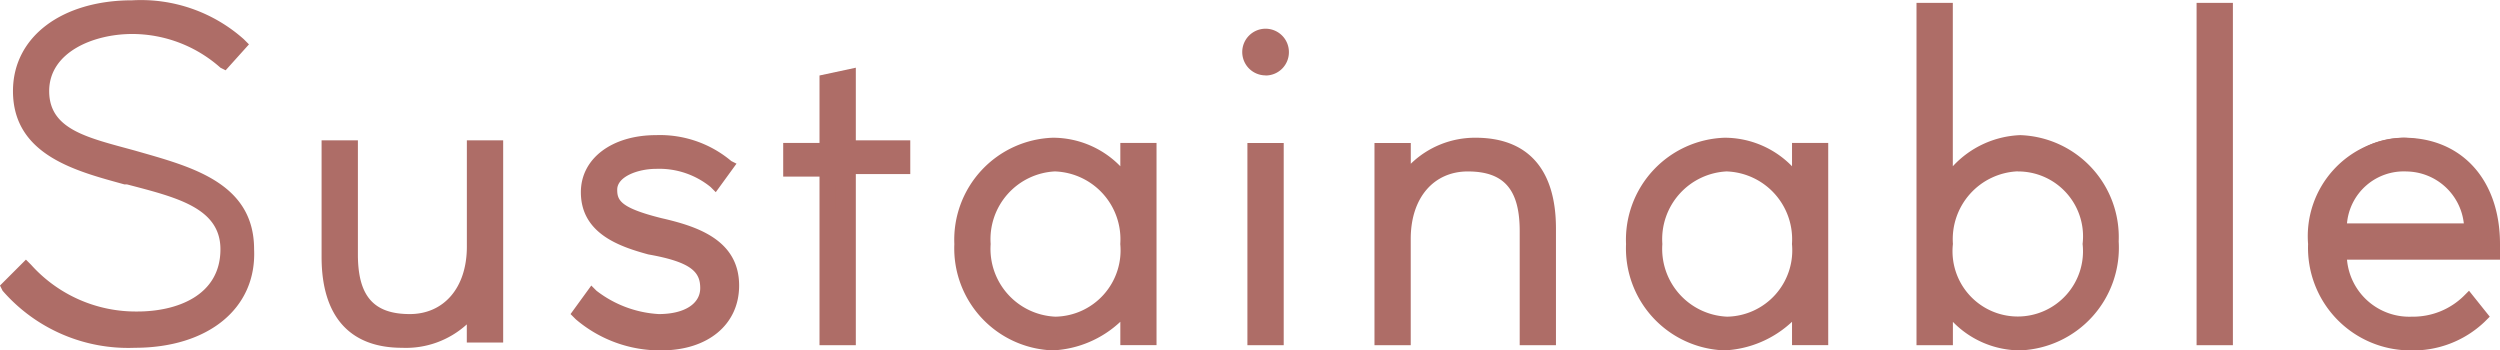 <svg xmlns="http://www.w3.org/2000/svg" width="91.5" height="12.824" viewBox="0 0 91.5 12.824">
  <g id="Sustainable" transform="translate(-0.7 -5.489)">
    <g id="グループ_618" data-name="グループ 618" transform="translate(0.985 5.689)">
      <path id="パス_2269" data-name="パス 2269" d="M1,15.951l.57-.57a5.456,5.456,0,0,0,4.081,1.8c1.8,0,3.322-.854,3.322-2.563s-1.709-2.088-3.607-2.563S1.475,11.015,1.475,8.832c0-1.9,1.8-3.132,4.081-3.132A5.793,5.793,0,0,1,9.448,7.124l-.57.664A4.661,4.661,0,0,0,5.556,6.554c-1.709,0-3.227.854-3.227,2.278,0,1.519,1.614,1.993,3.322,2.373,2.088.57,4.176,1.139,4.176,3.322s-1.9,3.417-4.176,3.417A5.608,5.608,0,0,1,1,15.951Z" transform="translate(-1 -5.7)" fill="#ae6d67"/>
      <path id="パス_2270" data-name="パス 2270" d="M18.62,11.2h.854v6.929h-.759V16.9a2.875,2.875,0,0,1-2.563,1.424c-1.709,0-2.753-.949-2.753-3.037V11.2h.854v3.892c0,1.709.664,2.468,2.088,2.468A2.429,2.429,0,0,0,18.715,14.9V11.2Z" transform="translate(-1.63 -5.98)" fill="#ae6d67"/>
      <path id="パス_2271" data-name="パス 2271" d="M23.1,17.265l.475-.664a4.121,4.121,0,0,0,2.468.949c1.139,0,1.8-.475,1.8-1.234s-.57-1.139-2.088-1.519c-1.424-.38-2.278-.949-2.278-1.993,0-1.139,1.139-1.8,2.563-1.8a4.37,4.37,0,0,1,2.563.854l-.475.664a3.328,3.328,0,0,0-2.183-.664c-.949,0-1.614.38-1.614,1.044,0,.57.38.949,1.8,1.329,1.329.38,2.658.759,2.658,2.183,0,1.234-1.139,2.088-2.658,2.088A5.65,5.65,0,0,1,23.1,17.265Z" transform="translate(-2.123 -5.969)" fill="#ae6d67"/>
      <path id="パス_2272" data-name="パス 2272" d="M32.529,17.987v-6.17H31.2v-.759h1.329V8.59l.854-.19v2.658h1.993v.759H33.383v6.17Z" transform="translate(-2.535 -5.837)" fill="#ae6d67"/>
      <path id="パス_2273" data-name="パス 2273" d="M43.775,11.185h.854v6.929h-.854V16.69A3.119,3.119,0,0,1,41.117,18.3,3.533,3.533,0,0,1,37.7,14.6a3.533,3.533,0,0,1,3.417-3.7,3.03,3.03,0,0,1,2.658,1.519ZM43.87,14.6a2.664,2.664,0,1,0-5.315,0,2.7,2.7,0,0,0,2.658,2.848A2.646,2.646,0,0,0,43.87,14.6Z" transform="translate(-2.865 -5.964)" fill="#ae6d67"/>
      <path id="パス_2274" data-name="パス 2274" d="M48.8,7.464a.664.664,0,0,1,1.329,0c0,.38-.285.57-.664.57S48.8,7.844,48.8,7.464Zm.285,10.441V10.976h.854v6.929Z" transform="translate(-3.43 -5.756)" fill="#ae6d67"/>
      <path id="パス_2275" data-name="パス 2275" d="M60.17,14.037v4.081h-.854V14.227c0-1.709-.664-2.468-2.088-2.468a2.429,2.429,0,0,0-2.373,2.658v3.7H54V11.19h.854v1.234A2.875,2.875,0,0,1,57.417,11C59.126,11,60.17,11.949,60.17,14.037Z" transform="translate(-3.694 -5.969)" fill="#ae6d67"/>
      <path id="パス_2276" data-name="パス 2276" d="M69.675,11.185h.854v6.929h-.854V16.69A3.119,3.119,0,0,1,67.017,18.3,3.533,3.533,0,0,1,63.6,14.6a3.533,3.533,0,0,1,3.417-3.7,3.03,3.03,0,0,1,2.658,1.519Zm0,3.417a2.664,2.664,0,1,0-5.315,0,2.7,2.7,0,0,0,2.658,2.848A2.646,2.646,0,0,0,69.675,14.6Z" transform="translate(-4.182 -5.964)" fill="#ae6d67"/>
      <path id="パス_2277" data-name="パス 2277" d="M81.829,14.348a3.533,3.533,0,0,1-3.417,3.7,2.935,2.935,0,0,1-2.658-1.614V17.86H74.9V5.9h.854v6.454a3.119,3.119,0,0,1,2.658-1.614A3.508,3.508,0,0,1,81.829,14.348Zm-.854,0a2.664,2.664,0,1,0-5.315,0A2.7,2.7,0,0,0,78.317,17.2,2.646,2.646,0,0,0,80.975,14.348Z" transform="translate(-4.756 -5.71)" fill="#ae6d67"/>
      <path id="パス_2278" data-name="パス 2278" d="M85.7,17.86V5.9h.854V17.86Z" transform="translate(-5.305 -5.71)" fill="#ae6d67"/>
      <path id="パス_2279" data-name="パス 2279" d="M96.549,14.6v.285h-5.7a2.632,2.632,0,0,0,2.658,2.563A3.011,3.011,0,0,0,95.6,16.59l.475.57A3.572,3.572,0,0,1,93.417,18.2,3.475,3.475,0,0,1,90,14.5c0-2.088,1.329-3.7,3.227-3.7A3.482,3.482,0,0,1,96.549,14.6Zm-5.7-.475H95.7a2.421,2.421,0,0,0-4.841,0Z" transform="translate(-5.524 -5.959)" fill="#ae6d67"/>
    </g>
    <g id="グループ_619" data-name="グループ 619" transform="translate(0.7 5.489)">
      <path id="パス_2280" data-name="パス 2280" d="M5.636,18.218A6.091,6.091,0,0,1,.795,16.13L.7,15.94l.949-.949.19.19a5.147,5.147,0,0,0,3.892,1.709c1.424,0,3.037-.57,3.037-2.278,0-1.519-1.614-1.9-3.417-2.373H5.256c-1.709-.475-4.081-1.044-4.081-3.417,0-1.993,1.8-3.322,4.366-3.322A5.666,5.666,0,0,1,9.622,6.923l.19.19-.854.949-.19-.095A4.867,4.867,0,0,0,5.541,6.733C4.117,6.733,2.5,7.4,2.5,8.822S3.927,10.53,5.636,11C7.629,11.574,10,12.144,10,14.611,10.1,16.795,8.293,18.218,5.636,18.218ZM1.27,15.94a5.721,5.721,0,0,0,4.271,1.8c1.993,0,3.987-.949,3.987-3.132,0-2.088-1.993-2.563-3.987-3.132-1.8-.475-3.512-.854-3.512-2.658,0-1.519,1.519-2.563,3.512-2.563A5.041,5.041,0,0,1,8.863,7.4l.19-.285A5.912,5.912,0,0,0,5.446,5.879c-2.278,0-3.892,1.234-3.892,2.848,0,1.9,1.709,2.468,3.7,2.942h.095c1.9.475,3.8.949,3.8,2.848,0,1.709-1.424,2.753-3.512,2.753a5.573,5.573,0,0,1-4.081-1.709Z" transform="translate(-0.7 -5.489)" fill="#ae6d67"/>
      <path id="パス_2281" data-name="パス 2281" d="M16.042,18.493c-1.9,0-2.942-1.139-2.942-3.322V10.9h1.329v4.176c0,1.519.57,2.183,1.9,2.183,1.234,0,2.088-.949,2.088-2.468V10.9h1.329v7.4H18.415v-.664A3.308,3.308,0,0,1,16.042,18.493Zm-2.468-7.119v3.8c0,1.9.854,2.848,2.468,2.848a2.607,2.607,0,0,0,2.373-1.234l.475.095v.949h.38V11.375h-.38v3.417a2.659,2.659,0,0,1-2.563,2.942c-1.614,0-2.373-.854-2.373-2.658v-3.7Z" transform="translate(-1.33 -5.764)" fill="#ae6d67"/>
      <path id="パス_2282" data-name="パス 2282" d="M26.022,18.578a4.749,4.749,0,0,1-3.132-1.139l-.19-.19.759-1.044.19.19a4.11,4.11,0,0,0,2.278.854c.949,0,1.519-.38,1.519-.949s-.285-.949-1.9-1.234c-1.044-.285-2.468-.759-2.468-2.278,0-1.234,1.139-2.088,2.753-2.088a4.054,4.054,0,0,1,2.753.949l.19.095-.759,1.044-.19-.19a2.979,2.979,0,0,0-1.993-.664c-.664,0-1.424.285-1.424.759,0,.38.095.664,1.614,1.044,1.234.285,2.848.759,2.848,2.468C28.87,17.629,27.731,18.578,26.022,18.578Zm-2.658-1.329a4.435,4.435,0,0,0,2.658.854c1.424,0,2.468-.759,2.468-1.8,0-1.234-1.044-1.614-2.468-1.993-1.234-.285-1.9-.664-1.9-1.519,0-.759.759-1.234,1.9-1.234a3.827,3.827,0,0,1,2.088.57l.19-.285a3.6,3.6,0,0,0-2.278-.664c-1.139,0-2.278.57-2.278,1.614,0,.854.664,1.424,2.088,1.8,1.519.38,2.278.759,2.278,1.709,0,.854-.854,1.424-1.993,1.424a4.064,4.064,0,0,1-2.468-.854Z" transform="translate(-1.818 -5.754)" fill="#ae6d67"/>
      <path id="パス_2283" data-name="パス 2283" d="M33.558,18.256H32.229v-6.17H30.9V10.853h1.329V8.385L33.558,8.1v2.658h1.993v1.234H33.558Zm-.759-.475h.38v-6.17h1.993v-.285H33.178V8.67l-.38.095v2.468H31.47v.285H32.8Z" transform="translate(-2.235 -5.622)" fill="#ae6d67"/>
      <path id="パス_2284" data-name="パス 2284" d="M41.107,18.583A3.735,3.735,0,0,1,37.5,14.692,3.735,3.735,0,0,1,41.107,10.8a3.447,3.447,0,0,1,2.468,1.044V10.99H44.9v7.4H43.575v-.854A3.885,3.885,0,0,1,41.107,18.583Zm0-7.4A3.23,3.23,0,0,0,37.975,14.6a3.291,3.291,0,0,0,3.132,3.417,2.952,2.952,0,0,0,2.468-1.424l.475-.759v1.993h.38V11.37h-.38v1.993l-.475-.759A2.952,2.952,0,0,0,41.107,11.18Zm.095,6.549A2.929,2.929,0,0,1,38.354,14.6a2.86,2.86,0,1,1,5.7,0A2.929,2.929,0,0,1,41.2,17.729Zm0-5.7a2.484,2.484,0,0,0-2.373,2.658A2.484,2.484,0,0,0,41.2,17.349a2.427,2.427,0,0,0,2.373-2.658A2.484,2.484,0,0,0,41.2,12.034Z" transform="translate(-2.571 -5.759)" fill="#ae6d67"/>
      <path id="パス_2285" data-name="パス 2285" d="M50.119,18.18H48.79v-7.4h1.329Zm-.854-.475h.38V11.251h-.38Zm.19-9.4a.854.854,0,1,1,.854-.854A.851.851,0,0,1,49.454,8.309Zm0-1.234a.348.348,0,0,0-.38.38.408.408,0,0,0,.38.38.38.38,0,1,0,0-.759Z" transform="translate(-3.135 -5.546)" fill="#ae6d67"/>
      <path id="パス_2286" data-name="パス 2286" d="M60.344,18.393H59.015V14.217c0-1.519-.569-2.183-1.9-2.183-1.234,0-2.088.949-2.088,2.468v3.892H53.7v-7.4h1.329v.759A3.371,3.371,0,0,1,57.4,10.8c1.9,0,2.942,1.139,2.942,3.322v4.271Zm-.854-.475h.38v-3.8c0-1.9-.854-2.848-2.468-2.848a2.607,2.607,0,0,0-2.373,1.234l-.475-.095v-.949h-.38v6.454h.38V14.5a2.659,2.659,0,0,1,2.563-2.942c1.614,0,2.373.854,2.373,2.658v3.7Z" transform="translate(-3.394 -5.759)" fill="#ae6d67"/>
      <path id="パス_2287" data-name="パス 2287" d="M67.007,18.583A3.735,3.735,0,0,1,63.4,14.692,3.735,3.735,0,0,1,67.007,10.8a3.447,3.447,0,0,1,2.468,1.044V10.99H70.8v7.4H69.475v-.854A3.885,3.885,0,0,1,67.007,18.583Zm0-7.4A3.23,3.23,0,0,0,63.875,14.6a3.291,3.291,0,0,0,3.132,3.417,2.952,2.952,0,0,0,2.468-1.424l.475-.759v1.993h.38V11.37h-.38v1.993l-.475-.759A3.083,3.083,0,0,0,67.007,11.18Zm.095,6.549A2.929,2.929,0,0,1,64.254,14.6a2.86,2.86,0,1,1,5.7,0A2.929,2.929,0,0,1,67.1,17.729Zm0-5.7a2.484,2.484,0,0,0-2.373,2.658A2.484,2.484,0,0,0,67.1,17.349a2.427,2.427,0,0,0,2.373-2.658A2.484,2.484,0,0,0,67.1,12.034Z" transform="translate(-3.887 -5.759)" fill="#ae6d67"/>
      <path id="パス_2288" data-name="パス 2288" d="M78.4,18.319a3.447,3.447,0,0,1-2.468-1.044v.854H74.6V5.6h1.329v5.98A3.543,3.543,0,0,1,78.4,10.441,3.735,3.735,0,0,1,82,14.332,3.76,3.76,0,0,1,78.4,18.319Zm-2.942-2.753.475.759A2.752,2.752,0,0,0,78.4,17.749a3.23,3.23,0,0,0,3.132-3.417A3.291,3.291,0,0,0,78.4,10.915a2.952,2.952,0,0,0-2.468,1.424l-.475.759V6.075h-.38V17.56h.38Zm2.848,1.9a2.929,2.929,0,0,1-2.848-3.132,2.86,2.86,0,1,1,5.7,0A2.822,2.822,0,0,1,78.3,17.465Zm0-5.7a2.484,2.484,0,0,0-2.373,2.658,2.388,2.388,0,1,0,4.746,0A2.375,2.375,0,0,0,78.3,11.77Z" transform="translate(-4.456 -5.495)" fill="#ae6d67"/>
      <path id="パス_2289" data-name="パス 2289" d="M86.729,18.129H85.4V5.6h1.329Zm-.854-.475h.38V6.075h-.38Z" transform="translate(-5.005 -5.495)" fill="#ae6d67"/>
      <path id="パス_2290" data-name="パス 2290" d="M93.4,18.583a3.751,3.751,0,0,1-3.7-3.892A3.605,3.605,0,0,1,93.212,10.8c2.088,0,3.512,1.519,3.512,3.892v.57h-5.6A2.289,2.289,0,0,0,93.5,17.349a2.65,2.65,0,0,0,1.9-.759l.19-.19.759.949-.19.19A3.8,3.8,0,0,1,93.4,18.583Zm-.19-7.4A3.1,3.1,0,0,0,90.175,14.6,3.248,3.248,0,0,0,93.4,18.014a3.079,3.079,0,0,0,2.278-.854l-.19-.19a3.317,3.317,0,0,1-2.088.759,2.8,2.8,0,0,1-2.848-2.848V14.6h5.7V14.5C96.249,12.509,95.11,11.18,93.212,11.18Zm2.753,3.227h-5.41v-.285a2.626,2.626,0,0,1,2.658-2.563,2.694,2.694,0,0,1,2.658,2.563Zm-4.841-.475H95.4a2.137,2.137,0,0,0-2.088-1.9A2.086,2.086,0,0,0,91.124,13.932Z" transform="translate(-5.224 -5.759)" fill="#ae6d67"/>
    </g>
  </g>
</svg>
